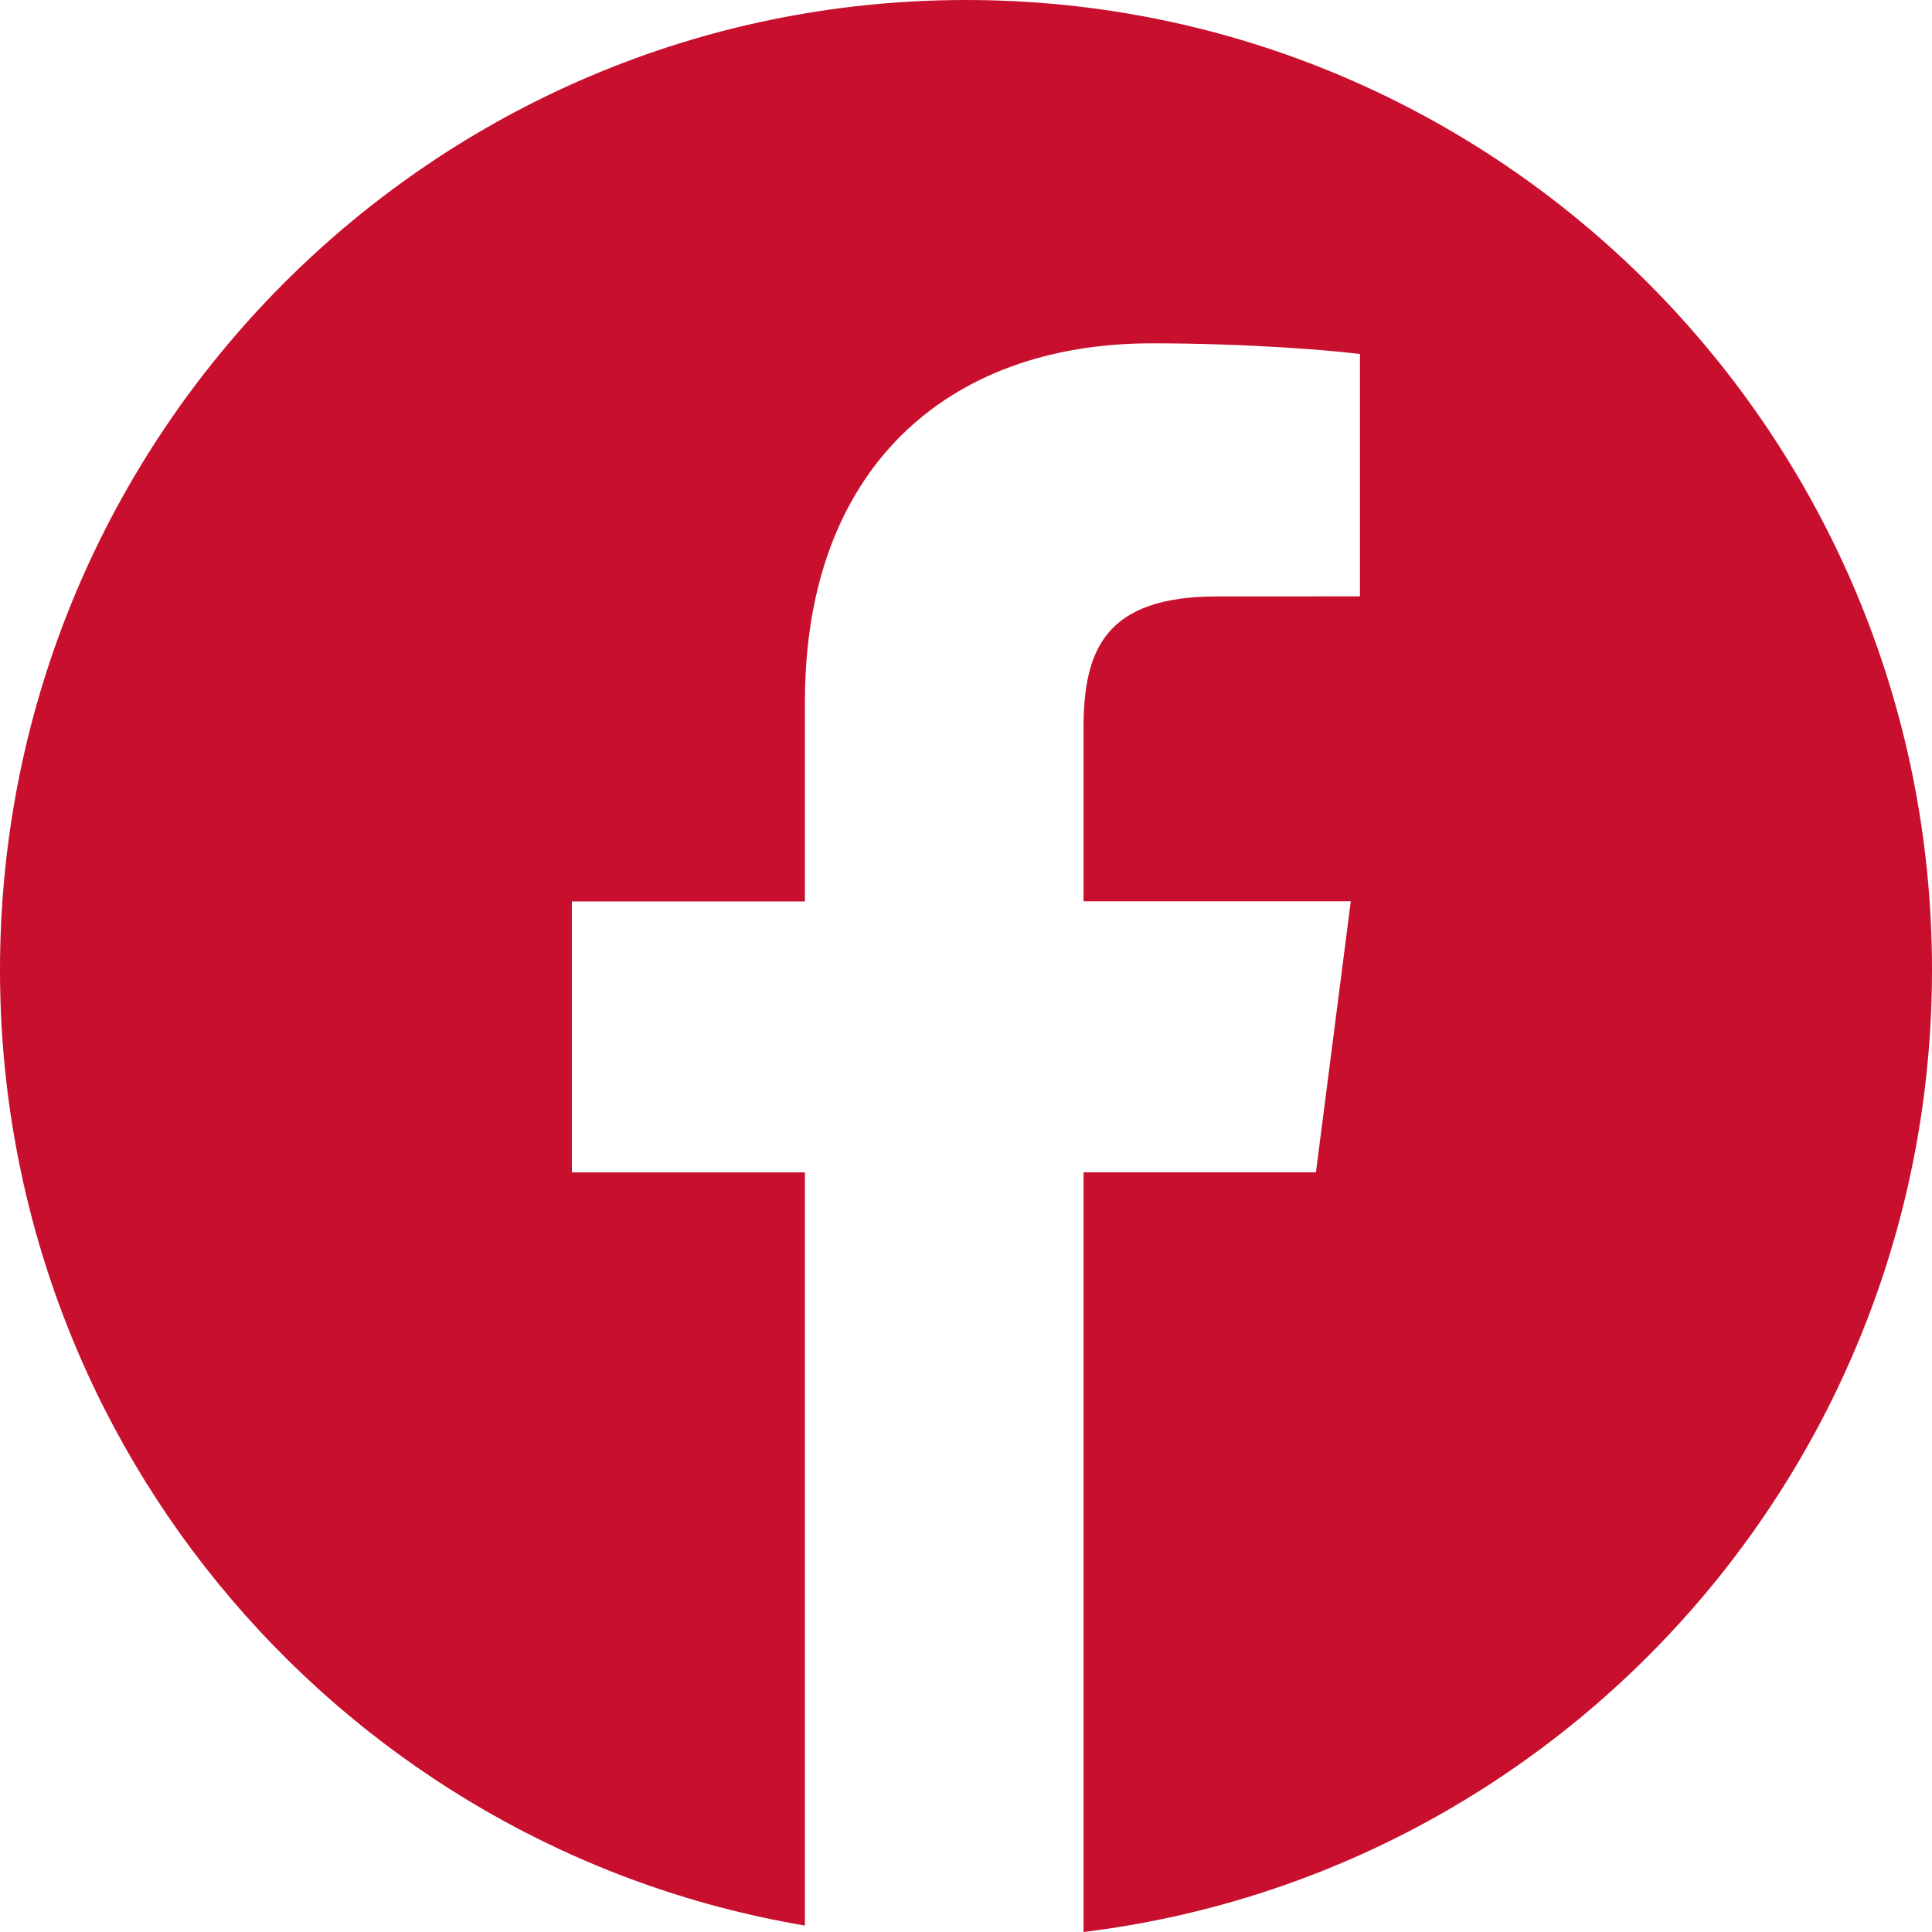 <?xml version="1.0" encoding="UTF-8"?>
<svg width="24px" height="24px" viewBox="0 0 24 24" version="1.1" xmlns="http://www.w3.org/2000/svg" xmlns:xlink="http://www.w3.org/1999/xlink">
    <title>FB@1x</title>
    <g id="1.-Design" stroke="none" stroke-width="1" fill="none" fill-rule="evenodd">
        <g id="HP" transform="translate(-1720, -52)" fill="#C8102E" fill-rule="nonzero">
            <g id="HEADER" transform="translate(80, 32)">
                <g id="social" transform="translate(1640, 20)">
                    <g id="facebook-circular-logo" transform="translate(-0, 0)">
                        <path d="M12,0 C5.373,0 0,5.395 0,12.05 C0,18.019 4.326,22.962 9.999,23.92 L9.999,14.564 L7.104,14.564 L7.104,11.198 L9.999,11.198 L9.999,8.715 C9.999,5.835 11.751,4.265 14.31,4.265 C15.535,4.265 16.589,4.357 16.894,4.398 L16.894,7.408 L15.119,7.409 C13.728,7.409 13.46,8.073 13.46,9.047 L13.46,11.196 L16.78,11.196 L16.347,14.563 L13.46,14.563 L13.46,24 C19.397,23.274 24,18.205 24,12.047 C24,5.395 18.627,0 12,0 Z" id="Path"></path>
                    </g>
                </g>
            </g>
        </g>
    </g>
</svg>